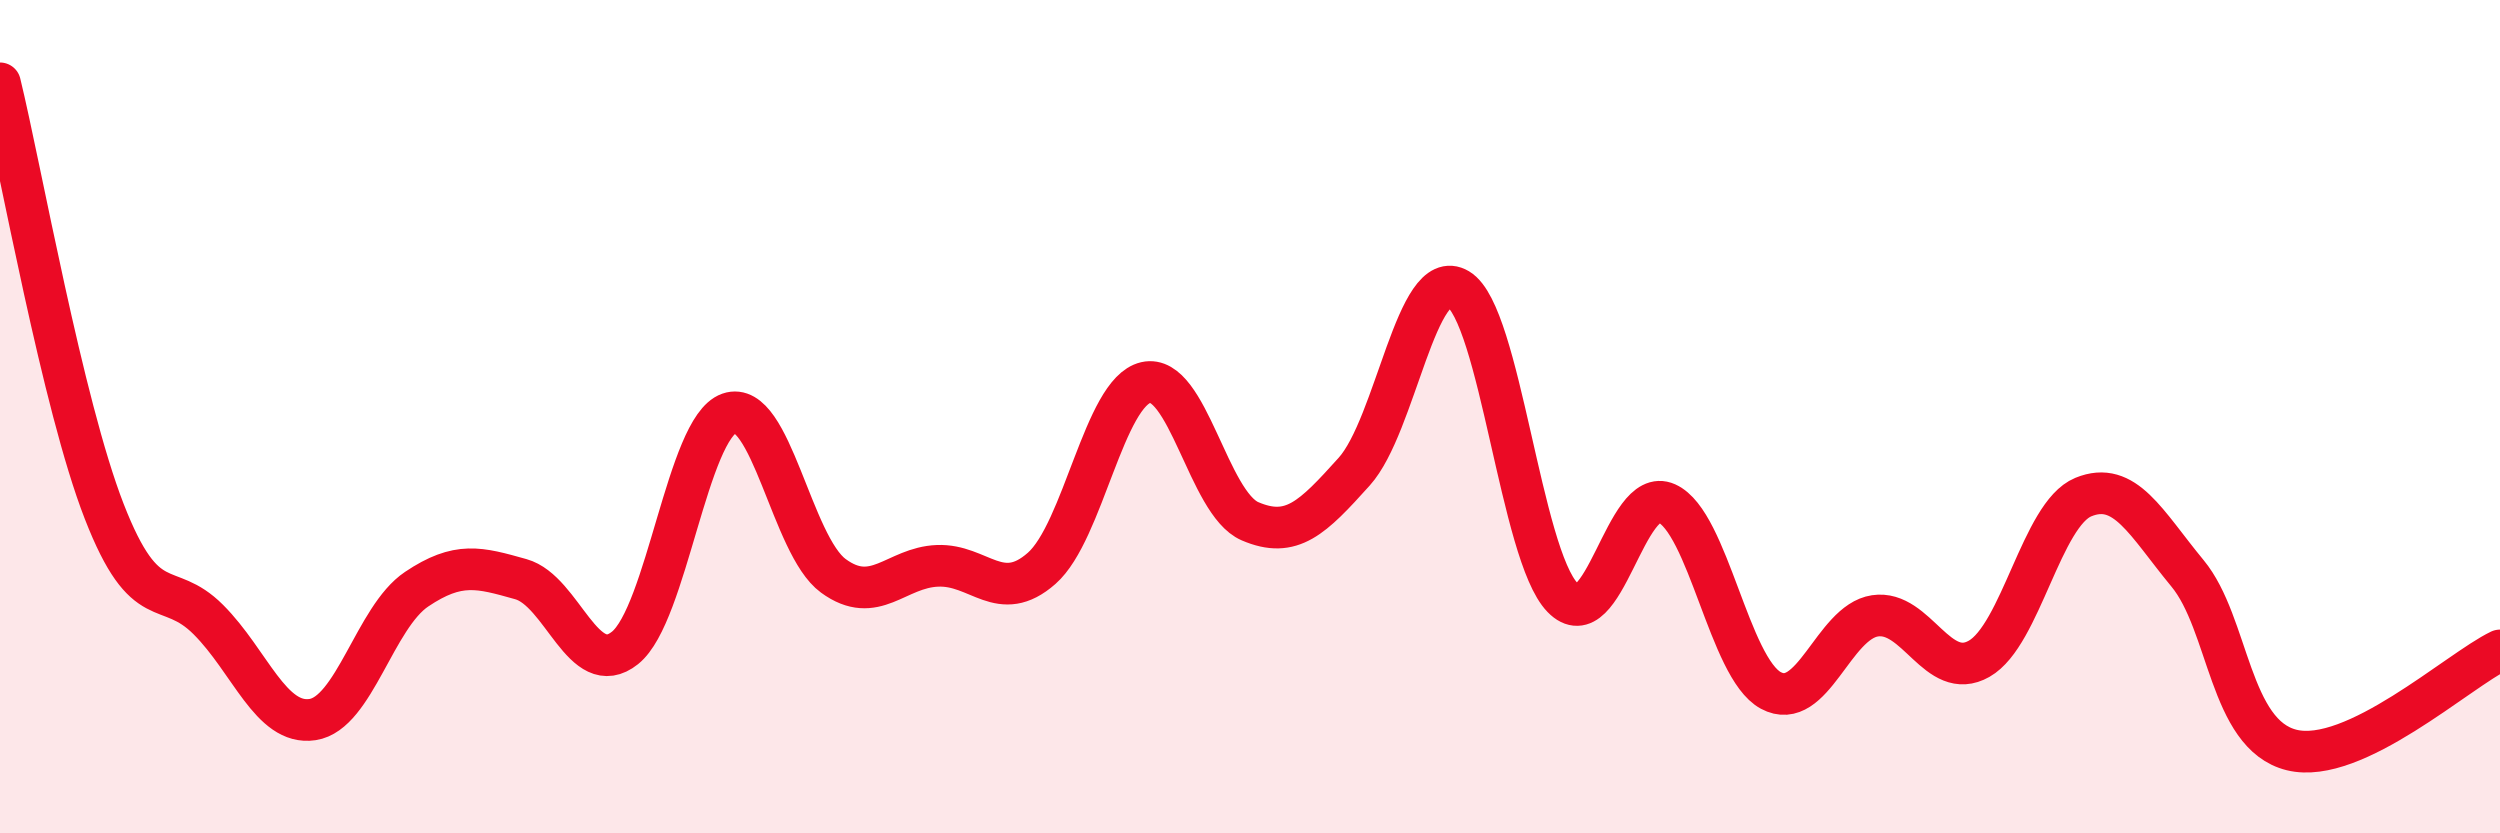 
    <svg width="60" height="20" viewBox="0 0 60 20" xmlns="http://www.w3.org/2000/svg">
      <path
        d="M 0,2 C 0.5,4.05 1.5,9.7 2.5,12.27 C 3.5,14.84 4,13.87 5,14.87 C 6,15.87 6.5,17.42 7.5,17.27 C 8.5,17.12 9,14.81 10,14.14 C 11,13.47 11.5,13.62 12.5,13.9 C 13.5,14.18 14,16.35 15,15.55 C 16,14.75 16.5,10.27 17.5,9.92 C 18.5,9.57 19,13.09 20,13.82 C 21,14.55 21.5,13.62 22.5,13.58 C 23.5,13.54 24,14.52 25,13.64 C 26,12.76 26.5,9.41 27.5,9.18 C 28.5,8.95 29,12.08 30,12.51 C 31,12.94 31.5,12.43 32.5,11.32 C 33.5,10.21 34,6.34 35,6.94 C 36,7.54 36.5,13.31 37.5,14.34 C 38.5,15.37 39,11.63 40,12.08 C 41,12.53 41.5,16.03 42.5,16.57 C 43.5,17.11 44,14.93 45,14.78 C 46,14.63 46.5,16.38 47.5,15.81 C 48.5,15.24 49,12.34 50,11.93 C 51,11.52 51.5,12.55 52.5,13.76 C 53.5,14.97 53.5,17.63 55,18 C 56.5,18.37 59,16.09 60,15.61L60 20L0 20Z"
        fill="#EB0A25"
        opacity="0.1"
        stroke-linecap="round"
        stroke-linejoin="round"
      />
      <path
        d="M 0,2 C 0.5,4.05 1.5,9.7 2.5,12.27 C 3.5,14.84 4,13.87 5,14.87 C 6,15.87 6.5,17.42 7.5,17.27 C 8.5,17.12 9,14.81 10,14.14 C 11,13.47 11.5,13.62 12.5,13.9 C 13.5,14.18 14,16.35 15,15.55 C 16,14.75 16.5,10.27 17.5,9.92 C 18.5,9.57 19,13.09 20,13.82 C 21,14.55 21.5,13.62 22.5,13.58 C 23.5,13.54 24,14.52 25,13.64 C 26,12.76 26.5,9.41 27.5,9.18 C 28.5,8.95 29,12.08 30,12.51 C 31,12.94 31.5,12.43 32.5,11.32 C 33.5,10.21 34,6.34 35,6.94 C 36,7.54 36.5,13.31 37.5,14.34 C 38.5,15.37 39,11.63 40,12.08 C 41,12.53 41.5,16.03 42.5,16.57 C 43.5,17.11 44,14.93 45,14.78 C 46,14.63 46.5,16.38 47.5,15.81 C 48.5,15.24 49,12.34 50,11.93 C 51,11.52 51.5,12.55 52.5,13.76 C 53.5,14.97 53.5,17.63 55,18 C 56.5,18.37 59,16.09 60,15.61"
        stroke="#EB0A25"
        stroke-width="1"
        fill="none"
        stroke-linecap="round"
        stroke-linejoin="round"
      />
    </svg>
  